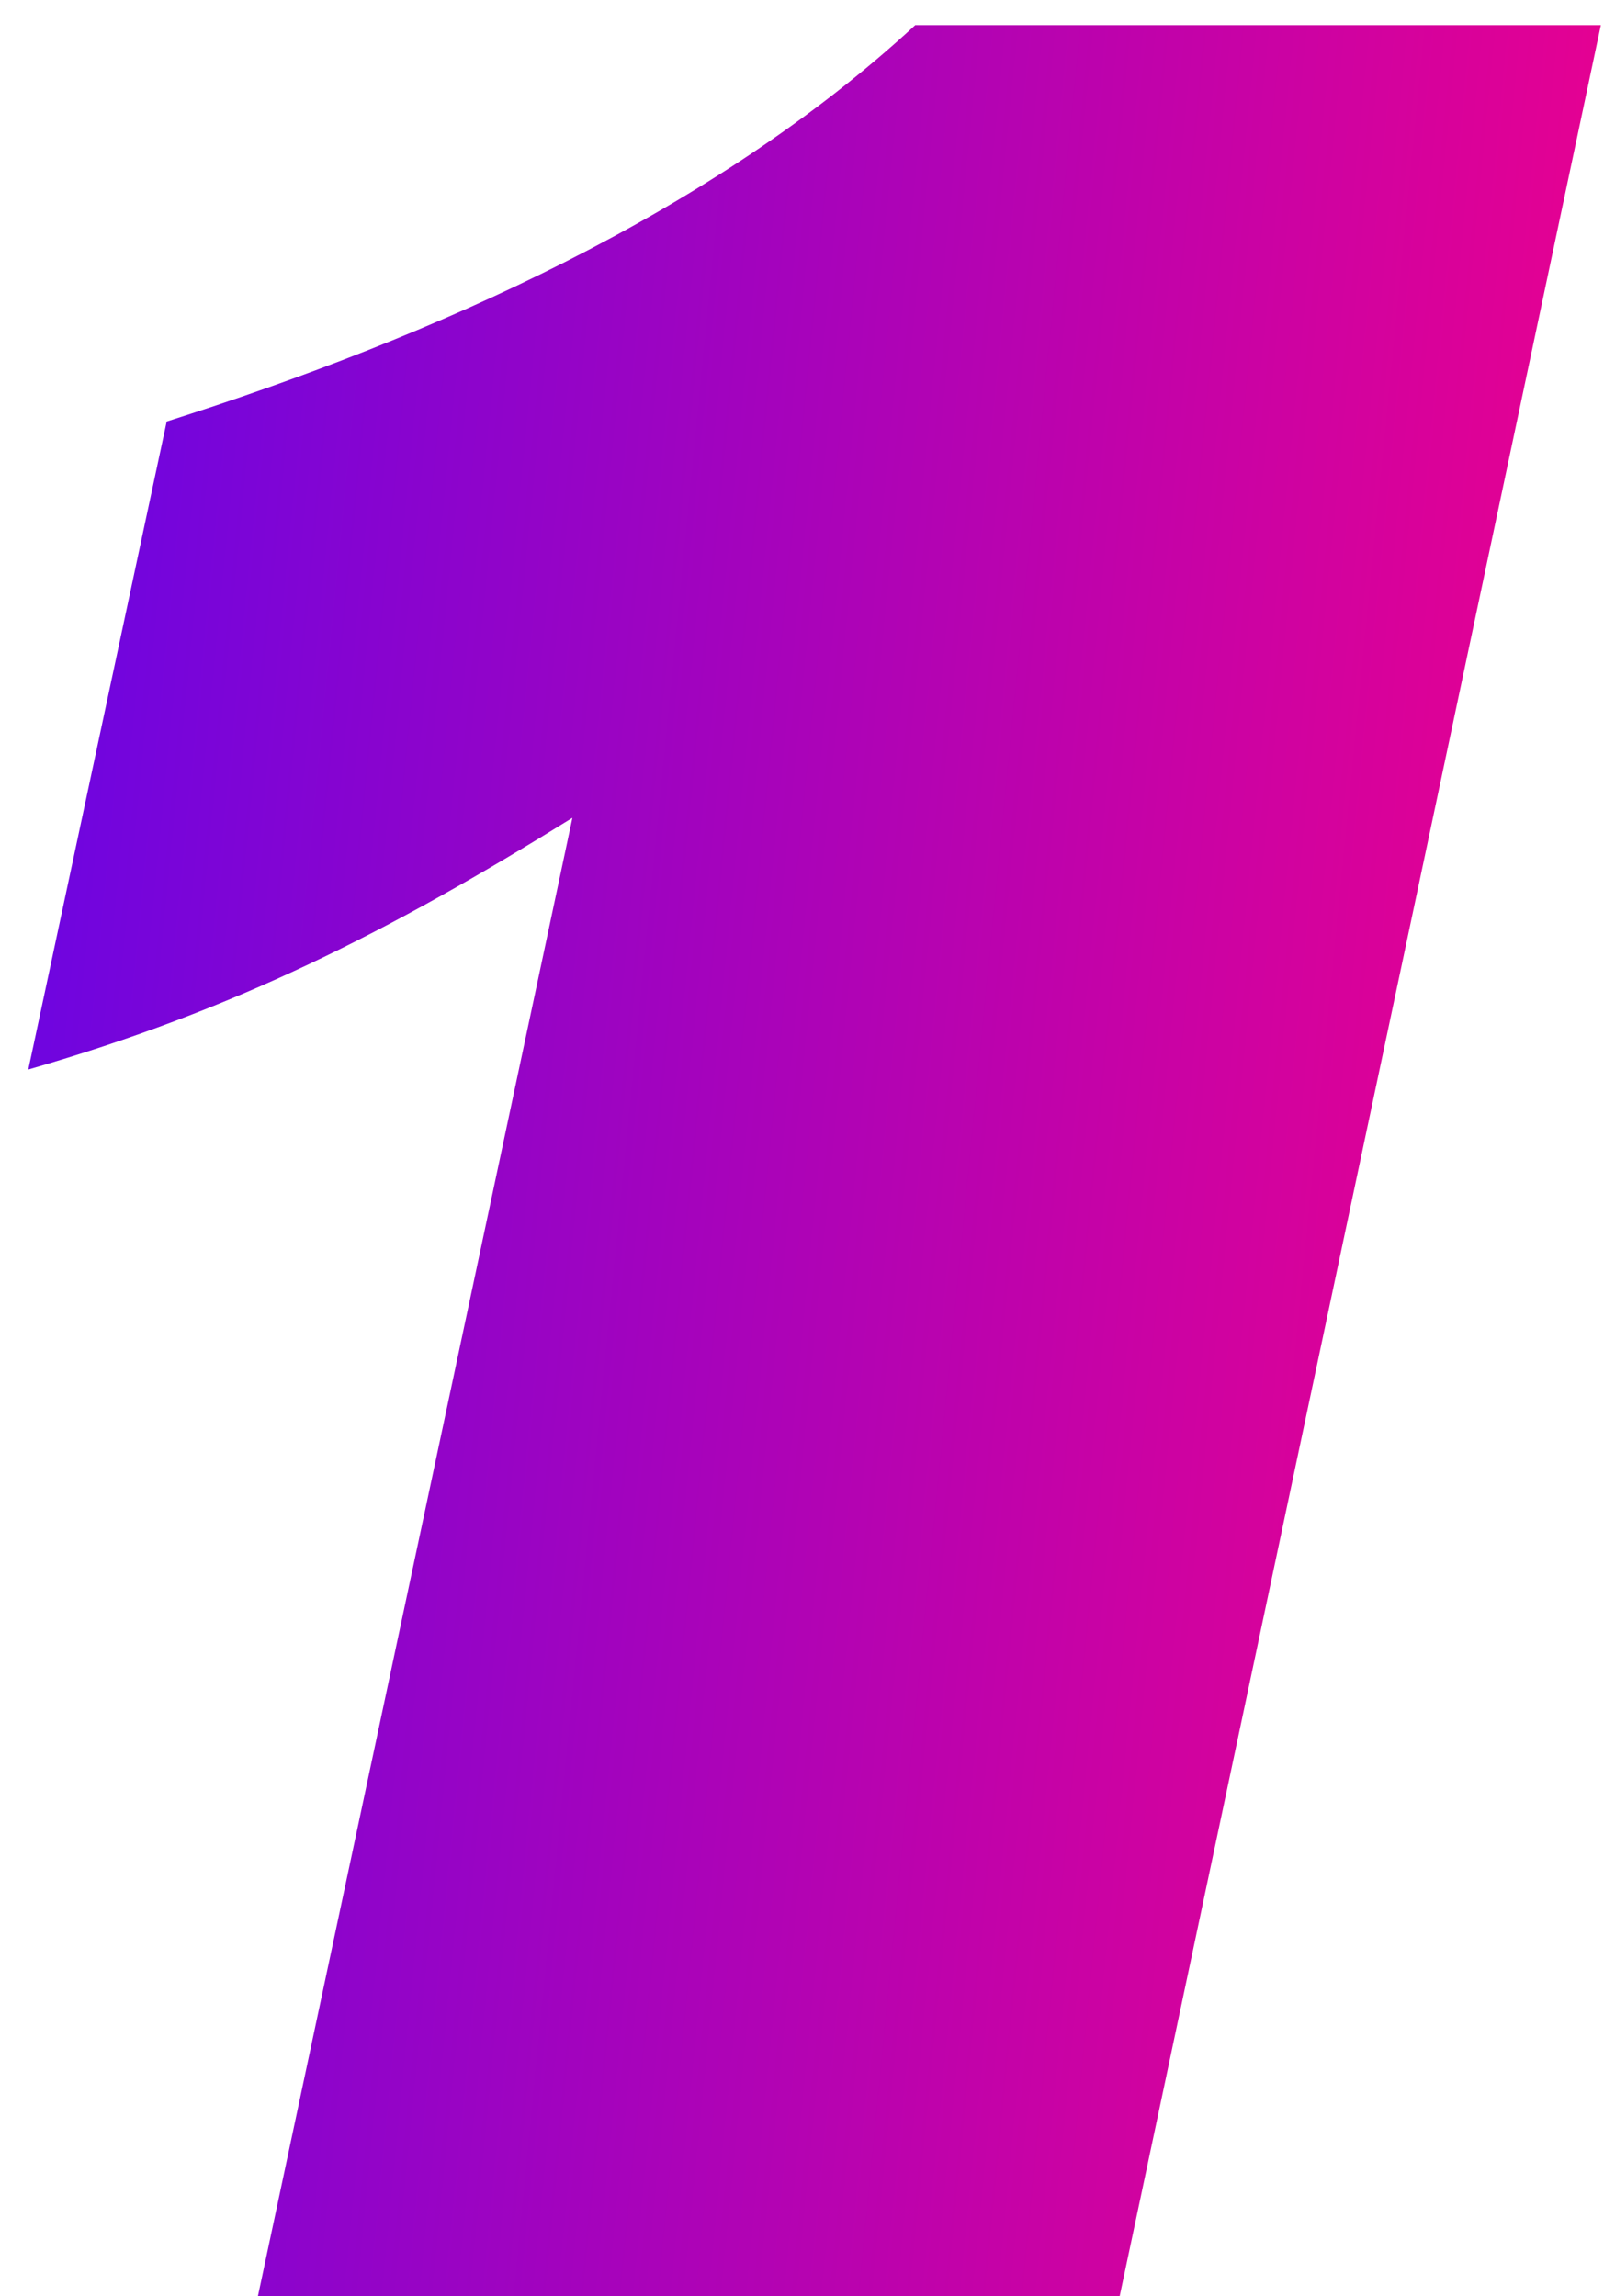 <svg width="51" height="73" viewBox="0 0 51 73" fill="none" xmlns="http://www.w3.org/2000/svg">
<path d="M8.2 73H35.6L50.9 0.8H29.1C22.6 6.8 13.8 10.7 5.3 13.4L0.9 34C7.5 32.1 12.4 29.6 18.2 26L8.2 73Z" fill="url(#paint0_linear_532_1299)"/>
<defs>
<linearGradient id="paint0_linear_532_1299" x1="-11.823" y1="-31.41" x2="64.16" y2="-23.981" gradientUnits="userSpaceOnUse">
<stop stop-color="#3F07FF"/>
<stop offset="1" stop-color="#FF0081"/>
</linearGradient>
</defs>
</svg>
